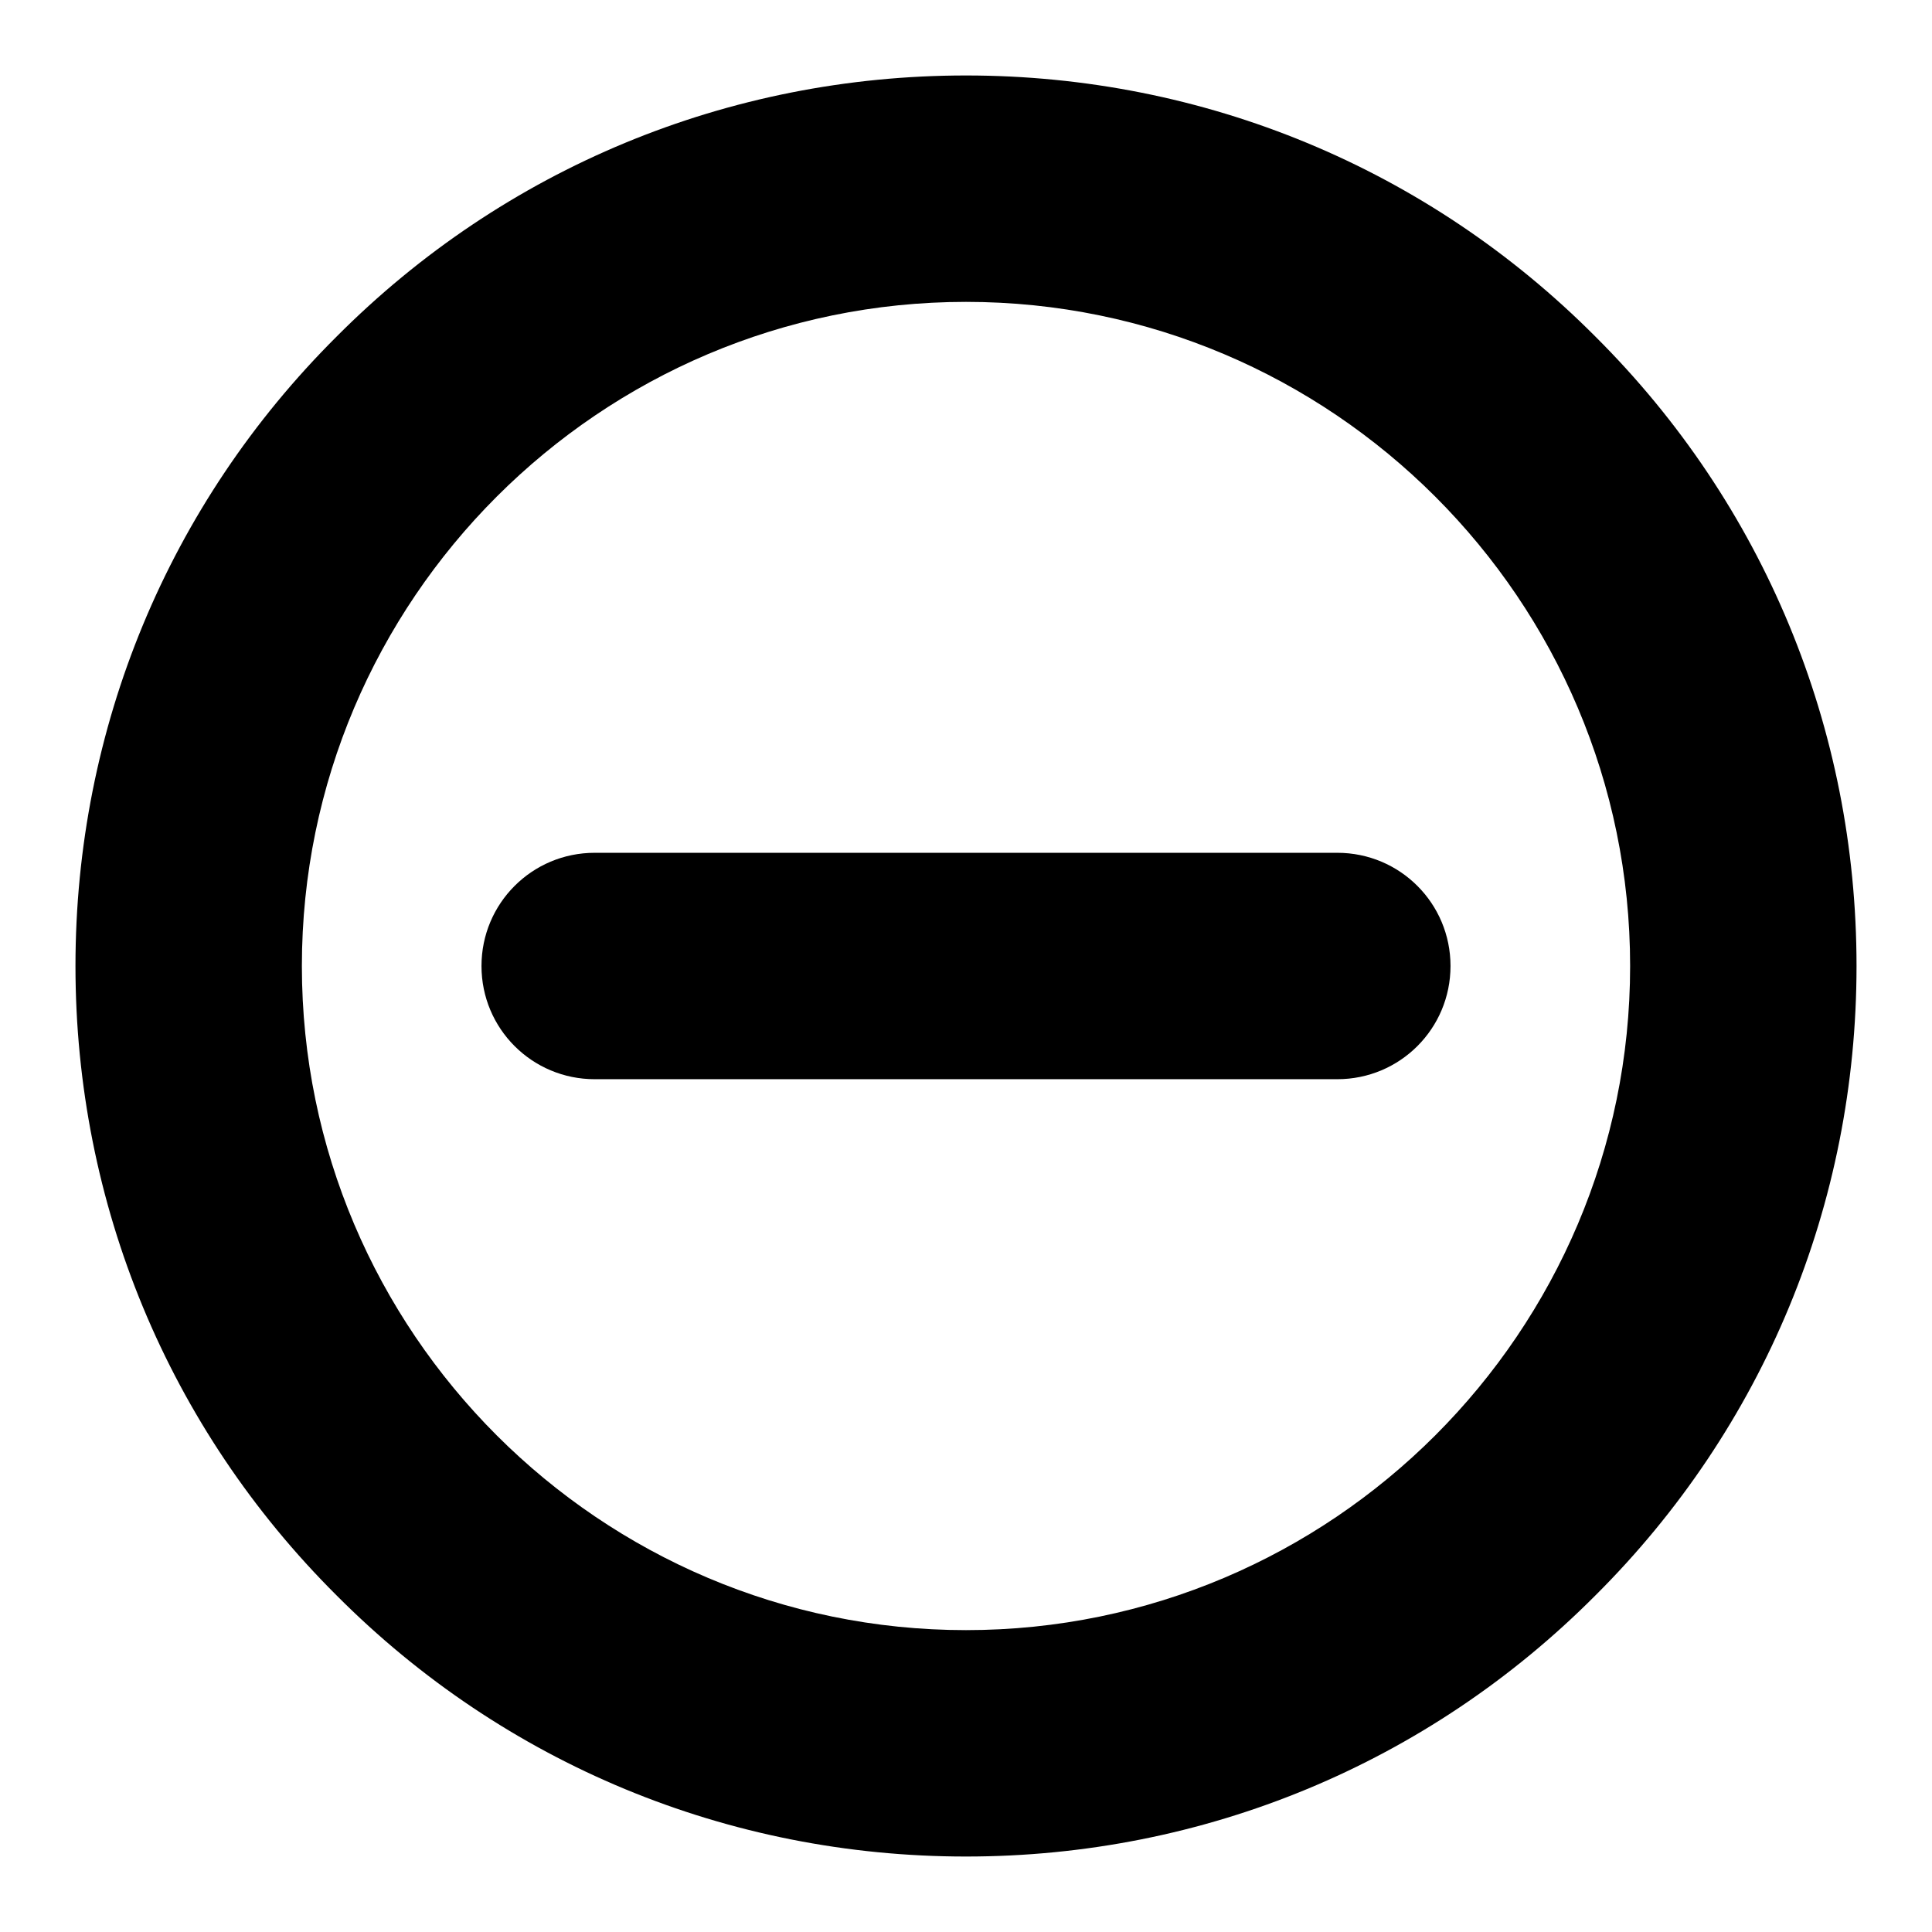 <?xml version="1.0" encoding="utf-8"?>
<!-- Svg Vector Icons : http://www.onlinewebfonts.com/icon -->
<!DOCTYPE svg PUBLIC "-//W3C//DTD SVG 1.1//EN" "http://www.w3.org/Graphics/SVG/1.1/DTD/svg11.dtd">
<svg version="1.1" xmlns="http://www.w3.org/2000/svg" xmlns:xlink="http://www.w3.org/1999/xlink" x="0px" y="0px" viewBox="0 0 256 256" enable-background="new 0 0 256 256" xml:space="preserve">
<g> <path fill="#000000" d="M128,246c-31.5,0-61.2-12.3-83.4-34.6C22.3,189.2,10,159.5,10,128c0-31.5,12.3-61.2,34.6-83.4 C66.8,22.3,96.5,10,128,10s61.2,12.3,83.4,34.6C233.7,66.8,246,96.5,246,128s-12.3,61.2-34.6,83.4C189.2,233.7,159.5,246,128,246z  M128,40c-48.5,0-88,39.5-88,88s39.5,88,88,88s88-39.5,88-88S176.5,40,128,40z"/> <path fill="#000000" d="M177.2,143H78.8c-8.3,0-15-6.7-15-15c0-8.3,6.7-15,15-15h98.4c8.3,0,15,6.7,15,15 C192.2,136.3,185.5,143,177.2,143L177.2,143z"/></g>
</svg>